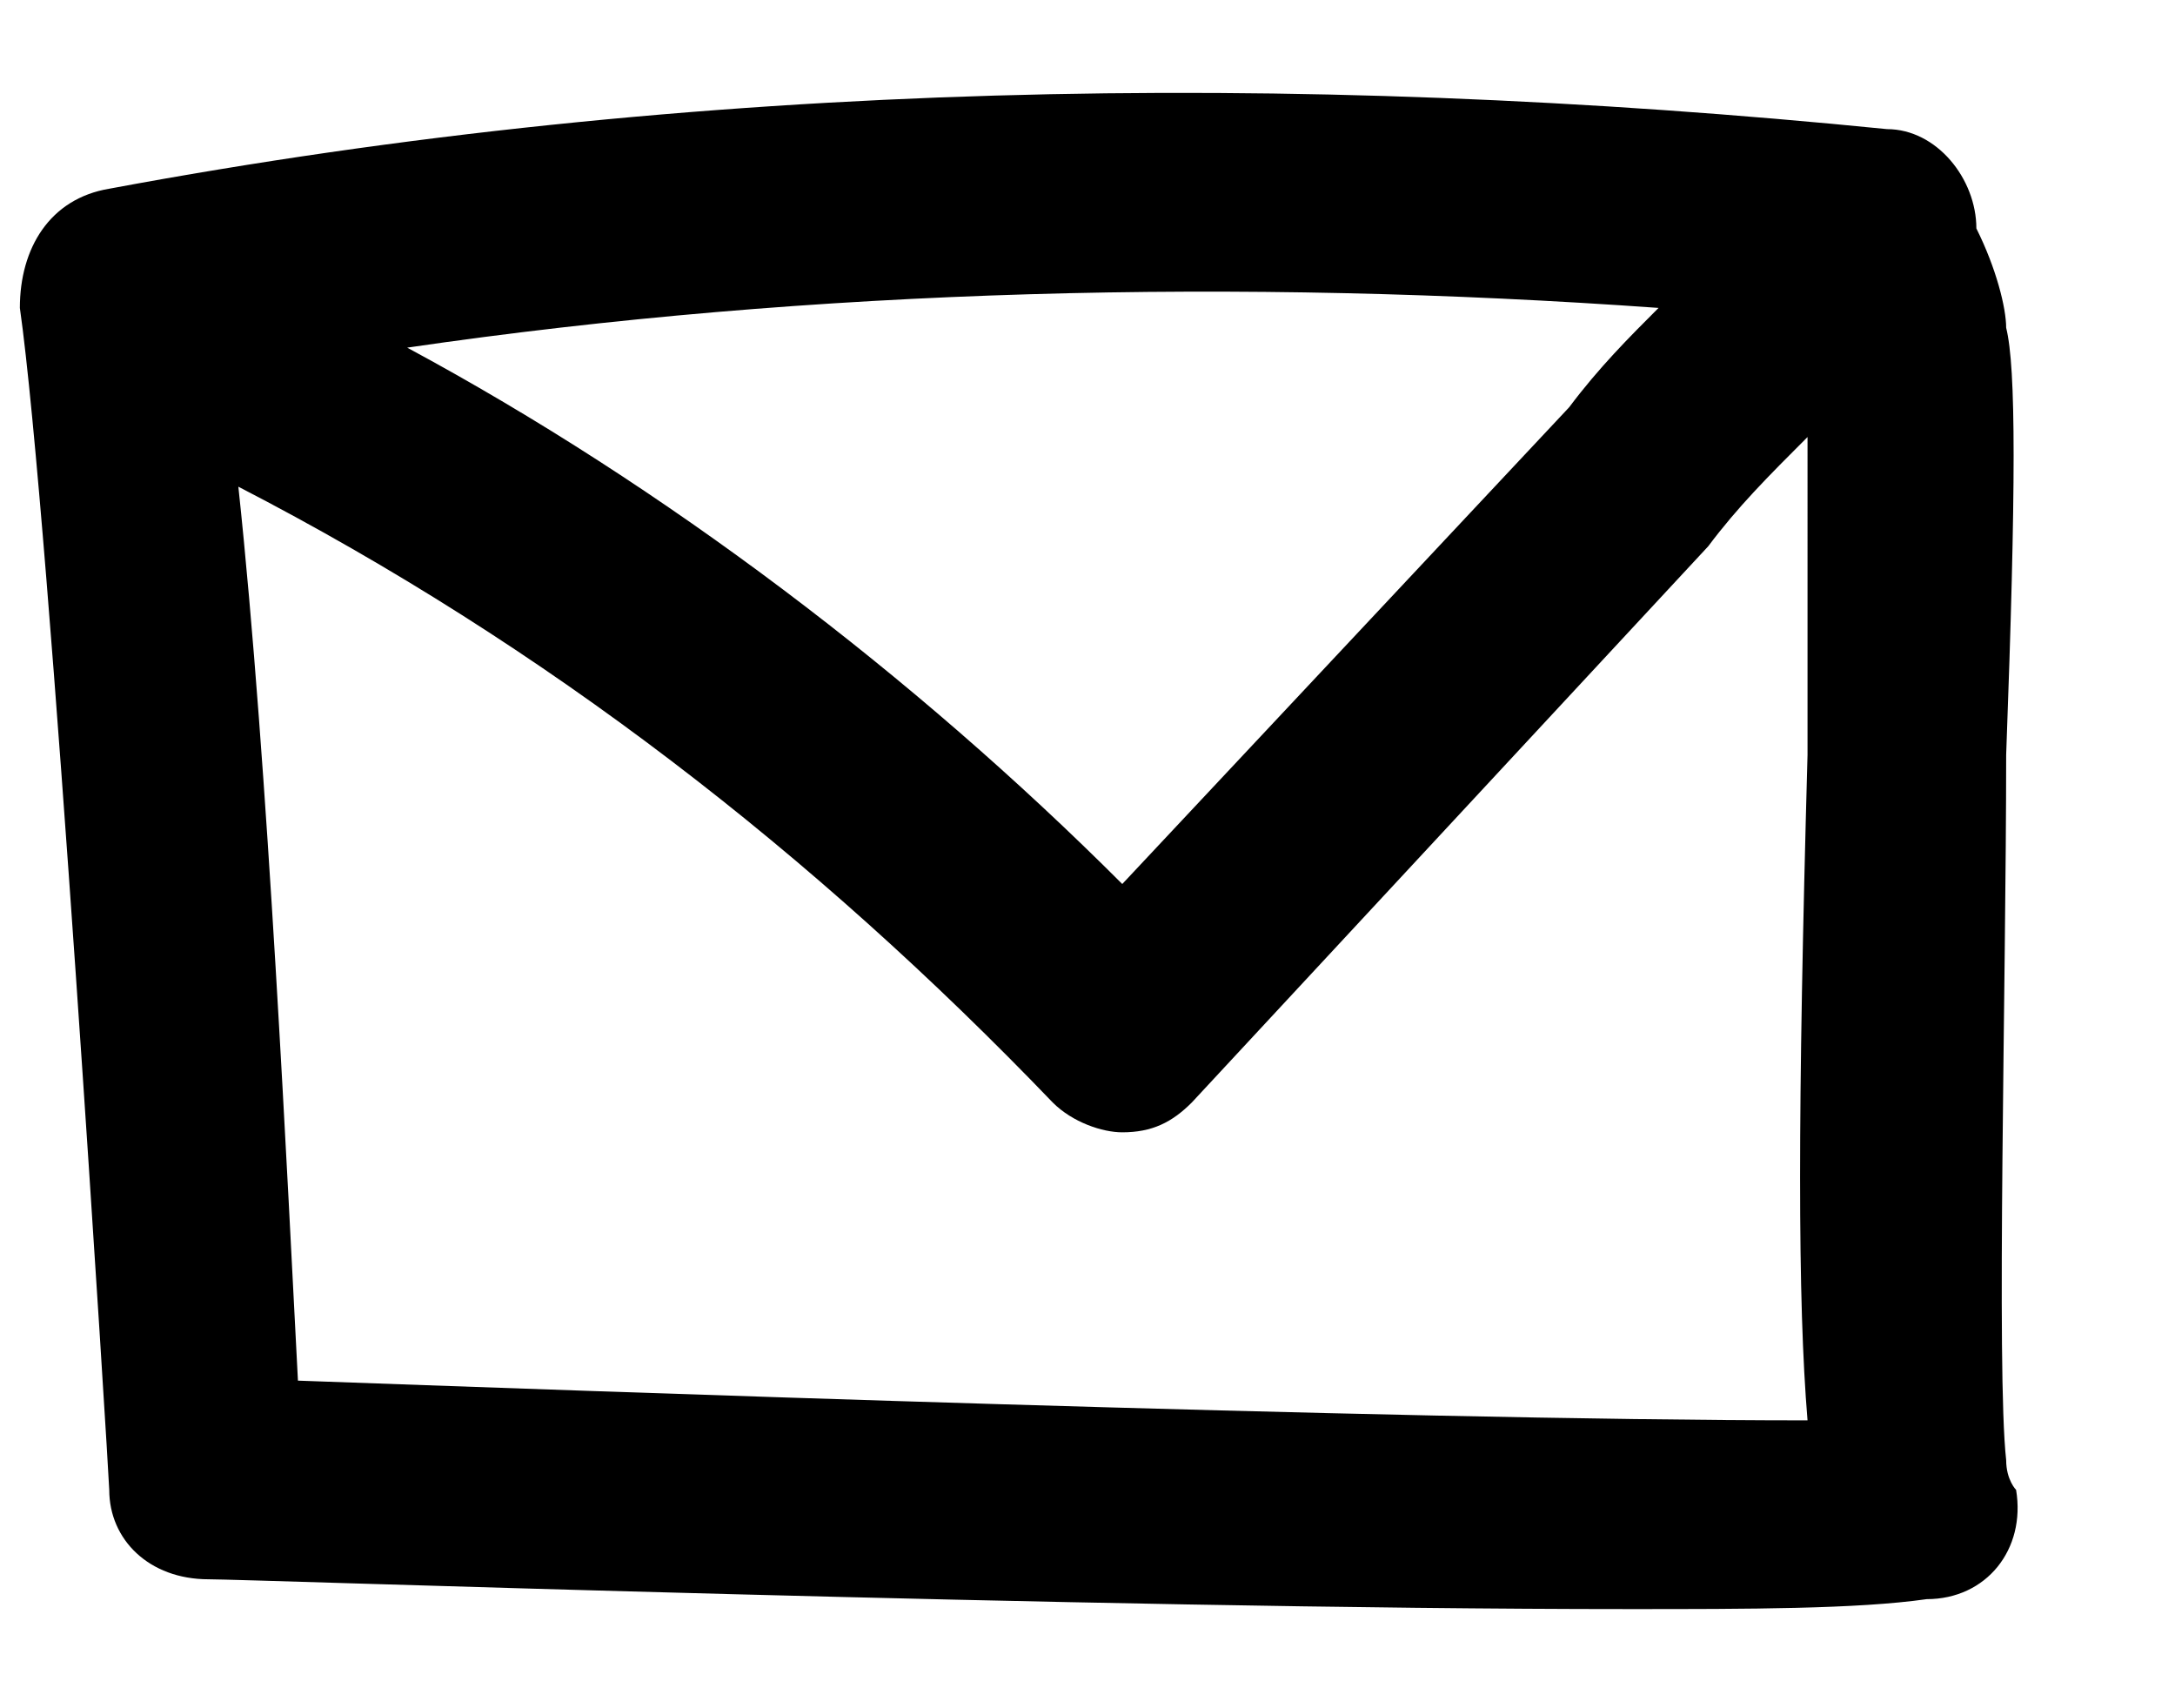 <svg xmlns="http://www.w3.org/2000/svg" viewBox="0 0 21.9 17.2" xml:space="preserve">
	<path
		d="M20.2,14.7c-0.1-0.9,0-4.8,0-7.1c0.1-2.7,0.1-3.9,0-4.3c0-0.2-0.1-0.6-0.3-1c0-0.5-0.4-1-0.9-1
		C13,0.7,7,0.8,1.1,1.9C0.5,2,0.2,2.5,0.2,3.1C0.5,5.2,1.1,14.9,1.1,15c0,0.5,0.4,0.9,1,0.9c0.4,0,8.9,0.3,14.3,0.3
		c1.2,0,2.3,0,3-0.1l0,0c0.6,0,1-0.5,0.9-1.1C20.3,15,20.2,14.9,20.2,14.7z M16.7,3.1c-0.3,0.3-0.6,0.6-0.9,1l-4.5,4.8
		c-2.1-2.1-4.6-4-7.2-5.4C8.2,2.9,12.5,2.8,16.7,3.1z M18.2,7.6c-0.1,3.6-0.1,5.5,0,6.7C14,14.3,5.8,14,3,13.9
		c-0.1-1.9-0.3-6.2-0.6-9c3.1,1.6,5.8,3.7,8.2,6.2c0.2,0.2,0.5,0.3,0.7,0.3c0.3,0,0.5-0.1,0.7-0.3l5.2-5.6c0.3-0.4,0.6-0.7,1-1.1
		C18.2,5.2,18.2,6.4,18.2,7.6z"
		fill="currentColor"
	/>
</svg>
